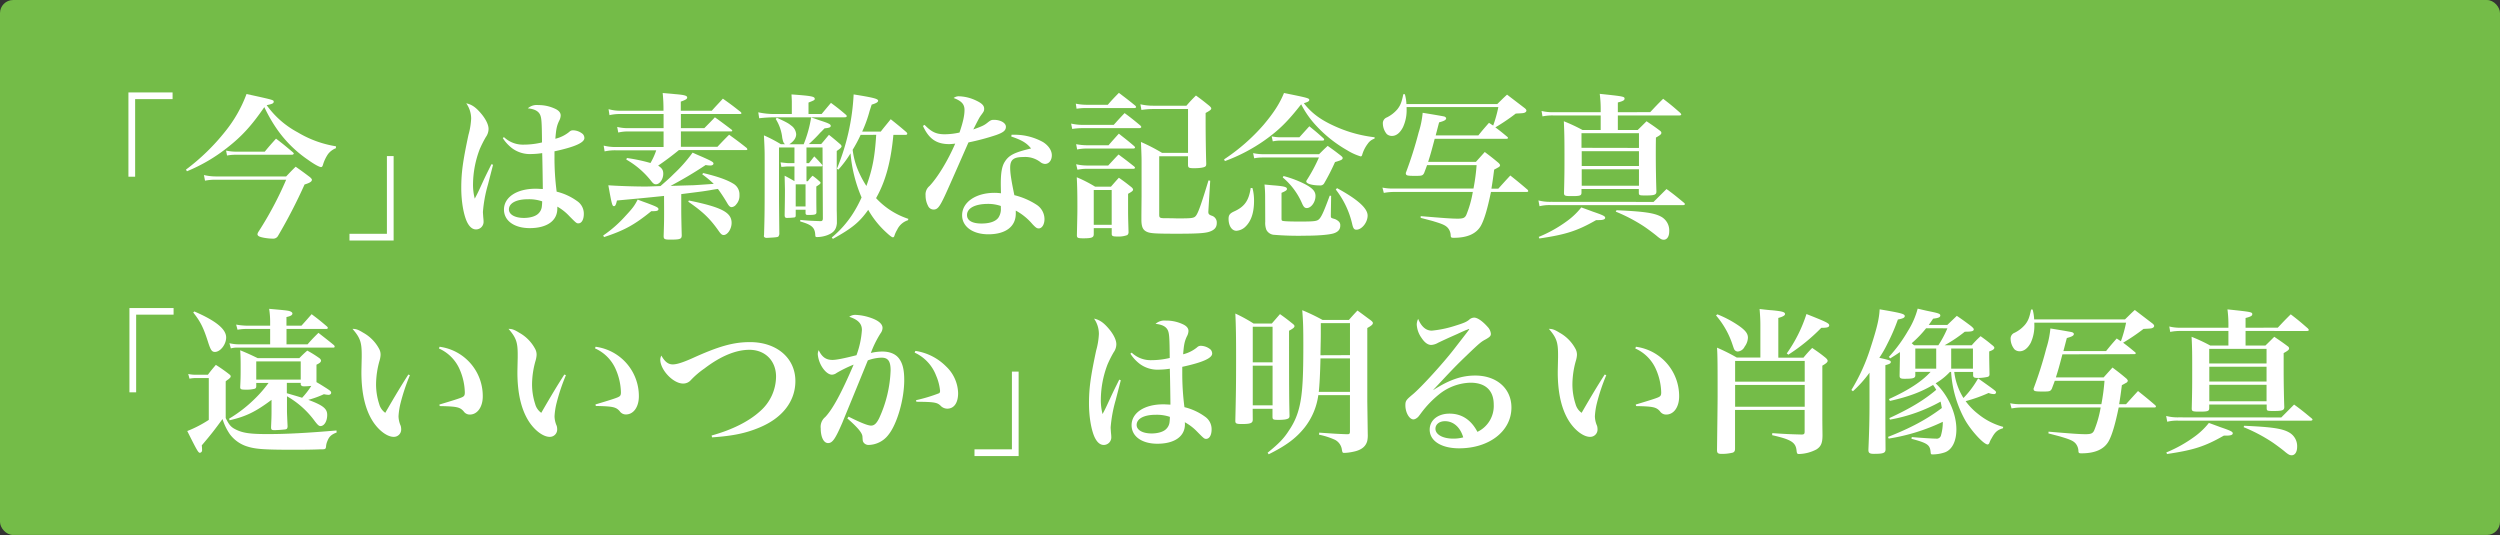 <svg xmlns="http://www.w3.org/2000/svg" width="324.41mm" height="69.42mm" viewBox="0 0 919.59 196.78"><rect x="0" y="0" width="919.59" height="196.78" fill="#333333" stroke="none"/><defs><style>.cls-1{fill:#74bc48;}.cls-2{fill:#fff;}</style></defs><g id="レイヤー_2" data-name="レイヤー 2"><g id="文字"><g id="角丸長方形_2" data-name="角丸長方形 2"><rect class="cls-1" width="919.59" height="196.78" rx="4.83"/></g><path class="cls-2" d="M63.48,36.46H49.71V65H47.24V34H63.48Z"/><path class="cls-2" d="M68.41,62.38a78.15,78.15,0,0,0,14.41-14,48.83,48.83,0,0,0,7.86-13.8c10,2.19,10,2.19,10,2.83s-.64.87-2.59,1.27a33.25,33.25,0,0,0,11.42,10,39.36,39.36,0,0,0,14.06,5.13v.7a6.67,6.67,0,0,0-3,2.3,14.3,14.3,0,0,0-1.72,3.64c-.23.81-.4,1-.8,1-.58,0-2.59-1.09-4.82-2.71a44.25,44.25,0,0,1-11-10.74,55.8,55.8,0,0,1-5-8.6C92.63,46.1,89,50.08,83.85,54.12A61.4,61.4,0,0,1,68.76,63Zm6.6,2a19.33,19.33,0,0,0,4.54.52h25.71c1.49-1.56,1.95-2.08,3.5-3.58,2.29,1.62,3,2.14,5.22,3.81.52.46.75.75.75,1,0,.63-.75,1.15-2.7,1.73a194.58,194.58,0,0,1-9.82,19,2,2,0,0,1-1.83.92c-1.9,0-4.59-.46-5.22-.92a.89.89,0,0,1-.46-.75,2.76,2.76,0,0,1,.46-1,128.7,128.7,0,0,0,10.1-19H79.49a18.73,18.73,0,0,0-4.08.35Zm8.15-9a16.85,16.85,0,0,0,3.79.41H97.39C99.17,53.6,99.75,53,101.53,51c2.75,2.08,3.55,2.78,6.19,5,.23.23.35.4.35.52s-.29.4-.69.4H86.83a17.28,17.28,0,0,0-3.32.29Z"/><path class="cls-2" d="M128.55,86h13.77V57.41h2.47V88.47H128.55Z"/><path class="cls-2" d="M181.37,60.59l-1.89,7.33a49.68,49.68,0,0,0-1.84,10c0,.46.06,1,.11,1.91.06.57.12,1.15.12,1.56a2.79,2.79,0,0,1-2.76,3c-1.37,0-2.52-1-3.44-3-1.2-2.72-2-7.45-2-12.24,0-5.66.58-9.81,2.64-19.51a26.72,26.72,0,0,0,1-6.06A9.81,9.81,0,0,0,171.5,38c1.89.4,3.33,1.33,5.11,3.35,1.95,2.19,3.1,4.44,3.1,6.06a5.19,5.19,0,0,1-1,3,42.08,42.08,0,0,0-2.24,4.44A36.8,36.8,0,0,0,174,67.51a20.47,20.47,0,0,0,.63,5.55c1-1.85,1.38-2.66,2.75-5.66s1.84-3.87,3.39-7Zm4-10.16a10.12,10.12,0,0,0,7.34,2.77,28.76,28.76,0,0,0,6.66-.81c-.06-7.22-.17-8.89-.63-10-.58-1.5-2.13-2.3-4.59-2.54A4.94,4.94,0,0,1,198,38.65,14.29,14.29,0,0,1,204,39.92c1.49.64,2.24,1.5,2.24,2.54a4.32,4.32,0,0,1-.58,2c-.86,1.85-1.09,2.95-1.38,6.58a12.81,12.81,0,0,0,5.11-2.53,1.87,1.87,0,0,1,1.38-.58,5.76,5.76,0,0,1,3.61,1.38,2.17,2.17,0,0,1,.58,1.45c0,1.73-3.56,3.29-11,4.9v2.2a95,95,0,0,0,.8,12.64,21.38,21.38,0,0,1,7.52,3.46,5.56,5.56,0,0,1,2.47,4.73c0,2.08-.81,3.47-2,3.47-.69,0-.86-.18-3.27-2.6A18.44,18.44,0,0,0,205,76a4.81,4.81,0,0,1,0,.75c0,4.44-3.78,7.16-10.15,7.16-5.69,0-9.47-2.72-9.47-6.81,0-4.56,4.7-7.68,11.65-7.68.8,0,1.49.06,2.64.11,0-.69-.12-9.92-.23-13.21a28.3,28.3,0,0,1-4,.34,11,11,0,0,1-6.89-2,14.48,14.48,0,0,1-3.61-3.87Zm8.83,22.86c-4.3,0-7,1.44-7,3.75,0,1.85,2.18,3.12,5.51,3.12,2.36,0,4.48-.64,5.45-1.74a4.09,4.09,0,0,0,1.15-2.48,17.73,17.73,0,0,0,.12-1.79c0-.06,0-.11-.06-.11A15,15,0,0,0,194.22,73.29Z"/><path class="cls-2" d="M221.88,86.62a44.93,44.93,0,0,0,8.21-7.21c2.64-2.83,3.33-3.76,4.47-6,1.61.64,2.93,1.1,3.73,1.39,3.33,1.27,3.91,1.56,3.91,2.13s-.64.75-2,.75h-.63c-6.26,5.08-10,7.1-17.39,9.53Zm39.94-45.89c1.78-2,2.36-2.54,4.08-4.44,2.92,2.07,3.78,2.71,6.54,4.9.23.23.29.35.29.46s-.18.29-.46.29H250.46v5.2h8.61c1.32-1.33,2.64-2.66,3.9-4,2.64,1.91,3.44,2.49,6.08,4.51.23.17.29.29.29.46s-.17.23-.52.23H250.46V54h13.43c1.89-2,2.47-2.6,4.3-4.45,2.87,2.08,3.73,2.71,6.43,4.85a1.2,1.2,0,0,1,.29.52c0,.17-.17.29-.58.29H249.71c-2.06,1.73-5.45,4.27-7.63,5.71,1.44.93,1.89,1.62,1.89,3,0,2-1.32,3.87-2.69,3.87-.58,0-1-.24-1.67-1.1a31.39,31.39,0,0,0-9.24-8l.23-.57a62.7,62.7,0,0,1,8.67,1.84,25.32,25.32,0,0,0,2.12-4.67h-14.8a17.72,17.72,0,0,0-4.19.4l-.35-2.13a17.87,17.87,0,0,0,4.42.52h17.62V48.35h-13a15.7,15.7,0,0,0-3.67.4l-.4-2.07a16.29,16.29,0,0,0,4.07.46h13v-5.2h-15.9a17.31,17.31,0,0,0-4,.41l-.34-2.2a15.22,15.22,0,0,0,4.3.58h15.9a59.17,59.17,0,0,0-.29-6.52c1.9.17,3.45.29,4.42.4,3.62.29,4.59.58,4.59,1.27,0,.52-.57.87-2.35,1.5v3.35ZM244.26,72.07c-7.29.75-7.29.75-17.33,1.68-.34,1.61-.63,2.08-1.09,2.08-.63,0-.8-.58-2.07-7.68,3,.23,9.36.46,13.49.46,1,0,1,0,5.68-.17,3-2.6,3.44-3,4.94-4.5a53.18,53.18,0,0,0,6.88-7.8c1.61.75,2.87,1.27,3.68,1.62,3.21,1.44,4,1.85,4,2.37s-.52.75-1.15.75a9.23,9.23,0,0,1-1.72-.18,147.51,147.51,0,0,1-12.92,7.68c4.42-.12,7.18-.23,8.15-.23,2.07-.12,2.07-.12,7.75-.52a40.8,40.8,0,0,0-4.25-3.52l.35-.46c5.34,1.27,8.72,2.48,11,3.86A4.56,4.56,0,0,1,272,71.73a4.72,4.72,0,0,1-1.2,3.46,2.34,2.34,0,0,1-1.67,1c-.57,0-1-.4-1.61-1.44a61.42,61.42,0,0,0-3.44-5.25c-1.26.17-2.24.34-2.87.46-2.87.46-2.93.46-5.22.75l-5.4.69v6c0,1.74.06,4.8.18,9.24-.06,1.27-.58,1.5-4.19,1.5-2.13,0-2.47-.17-2.47-1.33.17-5,.17-6.06.17-9.17Zm9.13,1.68c12.11,2.48,15.72,4.39,15.72,8.25,0,2.2-1.49,4.45-2.93,4.45-.57,0-1-.35-1.66-1.27-3.39-4.85-5.91-7.22-11.36-11Z"/><path class="cls-2" d="M302.22,41.94c1.49-1.79,1.95-2.36,3.44-4.1,2.41,1.79,3.16,2.37,5.45,4.33a.85.85,0,0,1,.35.52c0,.35-.29.46-.92.46H285.17a49.65,49.65,0,0,0-5.91.35l-.34-2.19a27.79,27.79,0,0,0,6.25.63h6.09V37.56c0-.41,0-.64-.12-2.83,7.23.52,8.55.75,8.55,1.61,0,.46-.11.52-2.29,1.39v4.21ZM286.55,72.07c0,2.43.06,8.14.12,14.09-.18.63-.29.92-.69,1s-.46.17-4,.34c-.57,0-1-.28-1-.69a.62.62,0,0,1,.06-.29c.23-7.73.23-8.94.23-25.63,0-5.08,0-5.08-.11-7.79L281,49.79a51.15,51.15,0,0,1,6.2,3.24h1.55c-.57-.47-.69-.87-1-2.26a16.28,16.28,0,0,0-2.41-7l.41-.46c3.15,1.44,4.24,2,5.22,2.83a4.26,4.26,0,0,1,1.89,3.23c0,1.33-.8,2.54-2.52,3.7h5.28a45,45,0,0,0,2.75-9.88c1.44.47,2.53.87,3.21,1.1,3.1,1,4,1.39,4,2s-.69.75-2.29.93c-.69.69-1.15,1.21-1.5,1.5A51.66,51.66,0,0,1,297.51,53h4.54c1.26-1.45,1.6-1.91,2.87-3.41,1.89,1.5,2.46,2,4.3,3.58.23.29.34.46.34.63,0,.41-.57.93-1.78,1.73V77.44c.06,1.79.06,3.35.06,4.68-.23,2.25-1.09,3.4-3.38,4.33a11.16,11.16,0,0,1-3.85.75c-.63,0-.69-.06-.74-1-.18-2.54-1.38-3.58-5.51-4.73v-.58c3,.29,4.13.34,7.46.46.63,0,.86-.29.86-1.1l-.12-26h-5.91V60h.92c.8-1,1.09-1.39,1.95-2.48,1.21,1.21,1.55,1.61,2.76,2.94a1.29,1.29,0,0,1,.23.46c0,.23-.18.29-.64.29h-5.22v5.43h.52a14.55,14.55,0,0,1,1.72-2,21,21,0,0,1,2.47,2c.34.23.46.4.46.58,0,.34-.18.52-1.55,1.38,0,5.6,0,6,.05,9.47,0,.86-.57,1-3.09,1-.75,0-.92-.18-.92-.81V77.15h-3.62v2.08c0,.46-.11.64-.46.75a26.47,26.47,0,0,1-2.75.18c-.63,0-.81-.24-.86-.93.05-3.4.11-6.06.11-9.29,0-.69-.06-2.48-.11-5.31,1.55.81,2.06,1.09,3.61,2V61.22h-2.35c-.52,0-.92.06-2.47.18l-.28-1.68c1,.12,2.41.29,2.86.29h2.24V54.24h-5.68Zm6.14,3.87h3.62V67.8h-3.62Zm35.93-26.32c-.92,9.87-2.87,17.09-6.37,23.26a28,28,0,0,0,11.88,7.62L334,81a6.64,6.64,0,0,0-4,3.52,10.36,10.36,0,0,0-1,2.2c-.12.4-.29.57-.57.57s-.92-.4-2.36-1.73a34,34,0,0,1-6.71-8.37c-3.22,4.56-6,6.81-13,10.68l-.4-.52a37.52,37.52,0,0,0,7.8-8.83,45.57,45.57,0,0,0,3.16-5.89,52.5,52.5,0,0,1-4.07-16.22,39.24,39.24,0,0,1-4.48,6l-.52-.35A81.8,81.8,0,0,0,314,34.73c7.23,1.15,9,1.61,9,2.31,0,.52-.64.92-2.36,1.44-.34,1-.57,1.79-.74,2.25a47.21,47.21,0,0,1-2.76,7.68h6.83c1.55-2,2.07-2.54,3.67-4.56,2.59,2.08,3.39,2.71,5.8,4.79a1.2,1.2,0,0,1,.29.52c0,.29-.29.46-.63.46Zm-12.05,0a51.41,51.41,0,0,1-2.93,5.48A28.61,28.61,0,0,0,315.36,62a37.75,37.75,0,0,0,3.33,6.41c2.24-6.18,3.1-10.68,3.61-18.82Z"/><path class="cls-2" d="M340.09,45.93c2.58,2.65,4.3,3.46,7.46,3.46a25.72,25.72,0,0,0,5.39-.64c1.32-3.86,1.84-6.29,1.84-8.31s-1-3.29-4-4.39a3.08,3.08,0,0,1,2.07-.63A15.55,15.55,0,0,1,359.08,37c2.13,1,2.93,1.85,2.93,3,0,.75-.11,1-1,2.19-.69.93-.75,1-3,5.43,3.33-1.21,4-1.5,5.28-2.54,1.09-.87,1.44-1,2.3-1,2.46,0,4.42,1.15,4.42,2.54s-1,2.14-3.62,3.06a87.18,87.18,0,0,1-10.16,2.71c-4.82,11-7.74,17.61-8.72,19.69-1.95,4.15-2.7,5-4.13,5a2.25,2.25,0,0,1-2-1.33,8.22,8.22,0,0,1-.92-3.87,4,4,0,0,1,1.44-3.46c3-3.18,6.71-9.24,9.46-15.59a21.1,21.1,0,0,1-2.18.18c-4.7,0-7.51-1.91-9.69-6.7Zm32,3.63h1.32a21.46,21.46,0,0,1,10.27,2.71c2,1.27,3.22,3.06,3.22,4.85s-1,3.18-2.53,3.18a3.06,3.06,0,0,1-1.78-.75,9.14,9.14,0,0,0-6.14-1.79c-3.67,0-4.87,1-4.87,3.92,0,2,.4,4.68,1.54,10.11a26.48,26.48,0,0,1,8.33,3.63,6.33,6.33,0,0,1,2.75,5.14c0,2-.92,3.46-2.12,3.46-.69,0-1.09-.29-2.3-1.56a21.42,21.42,0,0,0-6.14-5v1.1c0,4.79-3.73,7.62-10.1,7.62-5.74,0-9.64-2.83-9.64-7,0-4.79,5-8.25,11.94-8.25a17.57,17.57,0,0,1,2.35.17c-.06-2.83-.06-3-.06-3.64,0-4.09.46-6.4,1.49-8,1.55-2.42,3.56-3.41,9.65-4.85-1.61-2-3.33-3.06-7.29-4.39ZM363.45,75c-4.77,0-7.75,1.56-7.75,4.1,0,2,1.89,3.12,5.34,3.12,3,0,5.16-.75,6.19-2.14a5.6,5.6,0,0,0,.92-3.52c0-.69,0-.81-.06-.81A14.18,14.18,0,0,0,363.45,75Z"/><path class="cls-2" d="M394,45.46a19.66,19.66,0,0,0,4.54.47h11.13c1.72-1.91,2.24-2.49,4-4.33,2.58,1.9,3.33,2.54,5.79,4.56.23.28.35.46.35.57s-.29.41-.69.41h-20.6a24.87,24.87,0,0,0-4.13.29Zm1.72-7.33a19.49,19.49,0,0,0,3.91.41h7.86c1.72-2,2.29-2.54,4.07-4.39,2.64,2,3.45,2.6,6,4.68.23.23.34.4.34.57s-.28.35-.68.35H399.6A21,21,0,0,0,396,40Zm.12,14.9a21.55,21.55,0,0,0,4,.4h7.92c1.66-1.91,2.18-2.48,3.78-4.27,2.53,2,3.28,2.54,5.69,4.62.23.28.28.4.28.52s-.23.34-.63.34h-17a16.7,16.7,0,0,0-3.67.35Zm0,7.38a17.52,17.52,0,0,0,4,.47h7.8c1.67-1.79,2.18-2.37,3.79-4.05,2.52,1.85,3.33,2.49,5.74,4.39.23.23.34.41.34.52s-.23.35-.63.35h-17a17.62,17.62,0,0,0-3.56.34Zm6.48,25.81c-.05,1.15-.74,1.44-3.84,1.44-2.07,0-2.36-.17-2.36-1.15.18-8.2.18-8.2.18-10.68,0-4.39-.06-7.57-.23-10.63a49.49,49.49,0,0,1,6.77,3.47h5.8c1.26-1.44,1.66-1.91,2.92-3.29,2.07,1.44,2.64,1.9,4.48,3.35.52.4.74.75.74,1,0,.46-.4.75-1.83,1.56v5.88c0,2.77.06,4.28.17,8.2a1.4,1.4,0,0,1-.46,1.1A9.16,9.16,0,0,1,411,87c-1.72,0-2.07-.18-2.07-1V83.91h-6.6Zm0-3.52h6.6V69.88h-6.6Zm17.16-44.34a20.55,20.55,0,0,0,4.82.52h12.11c1.49-1.73,1.95-2.19,3.5-3.75,2.24,1.62,2.87,2.14,4.88,3.75.52.46.75.75.75,1,0,.46-.41.75-2.07,1.68v3.06c0,5.07.11,12.12.23,15.47,0,.69-.06.92-.34,1.15-.52.4-2.07.63-4.14.63-1.89,0-2.18-.17-2.23-1.15V57.47H426.4V78.94c0,1.22.23,1.33,2.52,1.33.86,0,2.18,0,3.85.06h1.14c4.71,0,5.4-.12,6.09-1.1.86-1.21,2-4.56,4.53-12.87l.63.12-.69,11.37V78c0,.69.29,1,1.21,1.33a2.61,2.61,0,0,1,1.89,2.71c0,1.62-.86,2.6-2.81,3.23-1.61.52-4.53.7-11.76.7-7.75,0-9.59-.12-10.85-.58-1.67-.64-2.24-1.73-2.3-4.33,0-2.31,0-2.31.06-9V59.89c0-1.55,0-2.36-.23-7.67a66.64,66.64,0,0,1,7.75,4H437V40.1H424.27a30.93,30.93,0,0,0-4.42.34Z"/><path class="cls-2" d="M450.26,58.62a71.16,71.16,0,0,0,14.52-12.69c3.79-4.51,5.91-7.8,7.52-11.72,8.55,1.73,9.3,1.9,9.3,2.54,0,.46-.46.75-2,1.21,2.93,3.75,6.31,6.23,11.82,8.66a48.65,48.65,0,0,0,14.23,3.87l-.05.51a4.79,4.79,0,0,0-2.47,1.85,12.57,12.57,0,0,0-2.07,4.1c-.11.4-.28.58-.57.58a21.06,21.06,0,0,1-4.94-2.25,47.39,47.39,0,0,1-11.47-9.12,34.29,34.29,0,0,1-5.46-7.8c-4.93,6.3-8.15,9.47-13.25,13.11a63.2,63.2,0,0,1-14.81,7.79Zm10.45,10.57a17.82,17.82,0,0,1,.57,4.67c0,4.22-1,7.33-3,9.35a5.24,5.24,0,0,1-3.5,1.68c-1.67,0-2.87-1.85-2.87-4.39,0-1.38.46-2,2-2.71,3.84-1.73,5.45-3.93,6.14-8.66Zm.23-12.87a17.73,17.73,0,0,0,3.9.4h20.37c1.38-1.39,1.78-1.79,3.16-3.06,2.12,1.5,2.81,2,4.76,3.52.52.41.75.69.75.92,0,.58-.4.81-2.81,1.51a78.92,78.92,0,0,1-3.91,7.67,1.62,1.62,0,0,1-1.66.93c-2.81,0-5-.64-5-1.45a1,1,0,0,1,.23-.57,59.56,59.56,0,0,0,4.42-8.26H464.44a16.72,16.72,0,0,0-3.1.29Zm4.42,16a43.36,43.36,0,0,0-.23-4.45c1.72.17,3,.29,3.84.35,3.39.29,4.42.57,4.42,1.27,0,.46-.4.75-2,1.44v9.35c0,.64.06.81.29.92.4.18,2.35.29,6.26.29,5.91,0,6.65-.11,7.51-1.15s1.84-3.41,3.67-8.37l.52.06-.11,6.81v.58c0,.69.05.75,1.49,1.15a4.85,4.85,0,0,1,1.32.81A1.87,1.87,0,0,1,493,83c0,1.39-.8,2.31-2.41,2.83s-5.68.87-10.5.87a110,110,0,0,1-11.71-.35,3.42,3.42,0,0,1-2.58-1.85,7.2,7.2,0,0,1-.4-2.94Zm2.41-22.17a15.36,15.36,0,0,0,3,.35h7.18l3.67-4.05c2.29,1.85,3,2.43,5.16,4.39a.8.8,0,0,1,.29.52c0,.23-.23.35-.63.35H470.75a13.73,13.73,0,0,0-2.58.29Zm4.36,14.6a38.73,38.73,0,0,1,8.15,3.12c2.64,1.44,3.61,2.6,3.61,4.21,0,2.26-1.6,4.45-3.21,4.45-.75,0-1.15-.41-1.72-1.67a25.82,25.82,0,0,0-7.12-9.59Zm19.68,4.45c7.52,4.1,11.25,7.39,11.25,10.1,0,2.48-2.12,5.19-4.13,5.19-.81,0-1.15-.46-1.49-1.84a32.35,32.35,0,0,0-6.09-12.93Z"/><path class="cls-2" d="M527.73,51.06c-1.2,4.56-1.49,5.6-2.41,8.49h17.56l3.27-3.64c2.36,1.79,3.05,2.31,5.17,4.1.34.4.46.58.46.81a1.28,1.28,0,0,1-.35.58c-.23.11-.8.46-1.83,1-.4,3.23-.58,4.38-1,7h2.53c2.23-2.48,2.23-2.48,4.42-4.85,2.75,2.2,3.61,2.89,6.37,5.26a1.15,1.15,0,0,1,.23.46c0,.17-.23.34-.52.34h-13.2c-1.26,6.12-2.41,10.05-3.67,12.36-1.67,3-5,4.5-10,4.5-.91,0-1.09-.12-1.14-.81a4.46,4.46,0,0,0-1-2.77c-.86-1-2-1.5-5.28-2.48-.11-.06-1.66-.46-4.76-1.27l0-.64c8.27.7,11.37.93,13.61.93,2,0,2.63-.29,3.15-1.33a39.5,39.5,0,0,0,2.41-8.49H512.41a20,20,0,0,0-3.39.35L508.51,69a18,18,0,0,0,4,.35H542a73.88,73.88,0,0,0,1.15-8.6H524.92c-.4,1.15-.57,1.56-1.09,2.94-.52.93-.86,1-3.21,1-3.16,0-3.51-.11-3.51-1.09a143.35,143.35,0,0,0,4.71-14.84,34.1,34.1,0,0,0,1.49-7.27c3.91.63,7.29,1.21,8,1.38.4.18.63.41.63.64,0,.63-.74,1-2.58,1.5-.23.81-.63,2.42-1.26,4.79H543.8c1.66-2.08,2.18-2.65,3.9-4.62.81.52.86.58,1.55,1a47.88,47.88,0,0,0,1.9-6.81H517.4v.64a14.85,14.85,0,0,1-1.32,6.75C515,48.87,513.61,50,512,50a2.8,2.8,0,0,1-1.9-.7,6.17,6.17,0,0,1-1.43-3.75,2.28,2.28,0,0,1,1.49-2.37,12.11,12.11,0,0,0,3.85-3c1.14-1.44,1.6-2.65,2.18-5.54h.57a17.06,17.06,0,0,1,.58,3.64h33.4c1.54-1.5,2-2,3.61-3.47l6.54,5c.46.4.58.63.58.92a.82.82,0,0,1-.4.58c-.46.29-.75.34-3.51.46a73,73,0,0,1-7.51,5.08c1.55,1.15,2.29,1.73,4.36,3.46a.6.6,0,0,1,.28.41c0,.23-.22.34-.68.34Z"/><path class="cls-2" d="M608.24,74.27,613,69.53c2.87,2.08,3.67,2.78,6.37,5,.29.23.4.4.4.57s-.29.35-.63.35H570.42a15.23,15.23,0,0,0-4.13.4l-.4-2.13a16.47,16.47,0,0,0,4.53.52ZM566,87.14a48.53,48.53,0,0,0,10.33-5.77,26.51,26.51,0,0,0,5.33-5.08c1.9.69,3.33,1.21,4.25,1.56,3.73,1.27,4.53,1.67,4.53,2.25s-.74.86-2.41.86h-.91c-7,4-11.14,5.31-20.89,6.76Zm41-45.89c2.07-2.19,2.7-2.89,4.77-4.91,2.87,2.2,3.67,2.89,6.31,5.2.23.29.34.46.34.58s-.23.34-.57.34H595.1v5.37h7.29c1.43-1.39,1.89-1.85,3.27-3.23,2.12,1.44,2.76,1.84,4.76,3.35.52.34.69.63.69.92,0,.46-.34.81-2,1.73-.05,2.71-.05,5-.05,6.35,0,4.56.11,10.16.23,13.45,0,1.27-.69,1.5-4,1.5-2.24,0-2.41-.06-2.47-.92V69.53H581.73V70.8c0,1.16-.46,1.33-3.56,1.33-2.58,0-2.87-.11-2.87-1.21.17-6.52.17-8.31.17-14.26,0-5.6-.05-7.79-.23-12.06a63.15,63.15,0,0,1,6.89,3.23h6.66V42.46H571.23a18.32,18.32,0,0,0-3.85.35l-.34-2a16.14,16.14,0,0,0,4.13.46h17.62v-.46a43.78,43.78,0,0,0-.35-6.29c8.84.92,9.13,1,9.13,1.79,0,.57-.63.92-2.47,1.38v3.58Zm-4.13,13.16V49H581.73v5.37Zm-21.06,1.21v5.43h21.06V55.62Zm0,6.64v6.06h21.06V62.26Zm12.8,15.07c10.27.46,14.11,1,16.7,2.54A5.78,5.78,0,0,1,614,85.12c0,1.85-.8,3.06-2,3.06-.69,0-1.15-.23-2.3-1.16-.91-.8-3.78-2.94-5.1-3.81a60.65,60.65,0,0,0-10.27-5.36Z"/><path class="cls-2" d="M63.85,115.74H50.08v28.57H47.61v-31H63.85Z"/><path class="cls-2" d="M69.24,137.56a13.11,13.11,0,0,0,2.87.29h4.36c1.15-1.56,1.55-2,2.93-3.64a59.08,59.08,0,0,1,5,3.52c.35.29.46.46.46.69a.76.76,0,0,1-.29.58,3,3,0,0,1-.74.64,9,9,0,0,0-.81.63v13.51c1.21,2.42,1.9,3.29,3.5,4.1,2.64,1.38,5.28,1.79,11.88,1.79,7,0,14.81-.41,25.37-1.33l.06.75c-1.95.75-2.76,1.5-3.39,3.12a6.1,6.1,0,0,0-.52,2.19c-.11.69-.34.87-1.26.87H118c-2.23.11-6,.17-9.18.17-12.11,0-15.09-.23-18.42-1.39a12.64,12.64,0,0,1-5.85-4.33,20.69,20.69,0,0,1-2.7-5.59c-2.87,3.92-4,5.42-7.63,9.69a14.5,14.5,0,0,1,.11,1.73.91.91,0,0,1-.8,1c-.58,0-1-.7-4.65-8a44,44,0,0,0,7.92-4.1V139.06H72.11a12.75,12.75,0,0,0-2.41.23Zm2.24-23c8,3.46,11.71,6.52,11.71,9.58,0,2.54-2.13,5.31-4.14,5.31-1.09,0-1.55-.69-2.41-3.29-1.72-5.48-2.87-7.85-5.56-11.2Zm44.93,26c1.61.92,2.3,1.39,3.68,2.25,1.55,1,1.72,1.21,1.72,1.68s-.46.75-1,.75a9.91,9.91,0,0,1-1.66-.24,36.5,36.5,0,0,1-5.74,2.08c5.4,2,6.95,3.24,6.95,5.54s-1.09,4.1-2.47,4.1c-.58,0-1-.4-2-1.67a32.66,32.66,0,0,0-10.33-9.29v5.48c0,.35.06,2.19.23,5.6-.06.75-.23,1-.8,1.1-.75.11-3,.28-4.08.28s-1.2-.28-1.2-1.15c.11-2.54.17-3.58.17-5.89v-4.1c-5.86,4.39-9.41,6.12-15.44,7.51l-.17-.58a49.54,49.54,0,0,0,9.35-7.22,46.17,46.17,0,0,0,5.17-5.94H94.26v1.33c-.06.52-.23.75-.74.86a11.74,11.74,0,0,1-2.93.29c-1.9,0-2.18-.11-2.24-.87.12-2.53.17-3.63.17-6.46,0-3.17,0-4.62-.17-7.16,2.93,1.21,3.79,1.62,6.43,2.89H110.1c1.21-1.21,1.61-1.62,2.93-2.77a41.81,41.81,0,0,1,4.59,2.88c.34.35.46.58.46.81,0,.52-.46.93-1.67,1.5Zm-5.51-20.78c1.61-1.79,2.18-2.43,3.73-4.21,2.53,1.9,3.33,2.54,5.69,4.56a1,1,0,0,1,.28.46.46.46,0,0,1-.51.4h-14.7v5.66h7.75c1.61-1.85,2.13-2.37,4-4.22,2.41,1.91,3.22,2.49,5.68,4.51a1,1,0,0,1,.29.57.38.38,0,0,1-.4.35H87.49a8.61,8.61,0,0,0-2.58.29l-.52-1.91a14.64,14.64,0,0,0,3.1.41H99.37V121H90.76a18.05,18.05,0,0,0-3.39.29l-.51-1.9a23.54,23.54,0,0,0,3.84.4h8.67v-1.33A30.73,30.73,0,0,0,99,113.6c6.6.58,7.12.64,7.92,1,.41.18.64.47.64.7,0,.63-.69,1-2.19,1.32v3.18ZM94.26,139.64h16.36v-6.7H94.26Zm11.25,5c3.44,1,3.44,1,5.62,1.67a29,29,0,0,0,3.39-4.38,20.11,20.11,0,0,1-2.75.17c-.69,0-.92-.17-1.15-.64v-.63h-5.11Z"/><path class="cls-2" d="M150.78,138a72.61,72.61,0,0,0-3.44,10.28,25.62,25.62,0,0,0-.75,4.85,9.19,9.19,0,0,0,.81,3.52,4.7,4.7,0,0,1,.17,1.27,2.69,2.69,0,0,1-2.75,2.77c-2.36,0-5.4-2.25-7.58-5.54-2.87-4.39-4.3-10.45-4.3-18.24,0-.41,0-.41.11-5.49v-.92c0-4.62-.57-6.29-3.39-9.53,1.32,0,2.13.29,3.91,1.39a14.72,14.72,0,0,1,5.91,6,4.45,4.45,0,0,1,.51,2.25,8.81,8.81,0,0,1-.4,2.13,32.59,32.59,0,0,0-1.26,8.54,23.32,23.32,0,0,0,1.15,7.34,5.72,5.72,0,0,0,2.24,3.23c3.73-6.47,6-10.22,8.49-14.09Zm10.91-10.45a18.28,18.28,0,0,1,15.89,18.25c0,3.92-2,6.69-4.76,6.69a2.71,2.71,0,0,1-2.29-1.21c-1.38-1.56-2.59-1.79-8.79-1.91l-.11-.57c5.05-1.5,7.23-2.2,8.15-2.6s1.2-.69,1.2-1.85a22.34,22.34,0,0,0-1.83-8.31,14.87,14.87,0,0,0-7.69-7.85Z"/><path class="cls-2" d="M208.17,138a71.74,71.74,0,0,0-3.45,10.28,25.43,25.43,0,0,0-.74,4.85,9.12,9.12,0,0,0,.8,3.52,4.33,4.33,0,0,1,.17,1.27,2.69,2.69,0,0,1-2.75,2.77c-2.35,0-5.4-2.25-7.58-5.54-2.87-4.39-4.3-10.45-4.3-18.24,0-.41,0-.41.11-5.49v-.92c0-4.62-.57-6.29-3.38-9.53,1.32,0,2.12.29,3.9,1.39a14.72,14.72,0,0,1,5.91,6,4.46,4.46,0,0,1,.52,2.25,9.35,9.35,0,0,1-.4,2.13,32.2,32.2,0,0,0-1.27,8.54,23.32,23.32,0,0,0,1.15,7.34,5.77,5.77,0,0,0,2.24,3.23c3.73-6.47,6-10.22,8.49-14.09Zm10.9-10.45A18.31,18.31,0,0,1,235,145.76c0,3.92-1.95,6.69-4.77,6.69a2.73,2.73,0,0,1-2.29-1.21c-1.38-1.56-2.58-1.79-8.78-1.91l-.12-.57c5.05-1.5,7.23-2.2,8.15-2.6s1.21-.69,1.21-1.85a22.35,22.35,0,0,0-1.84-8.31,14.87,14.87,0,0,0-7.69-7.85Z"/><path class="cls-2" d="M261.76,160.19c7.52-2.08,13.66-5.14,17.85-8.95a17.08,17.08,0,0,0,5.85-12.7c0-5.83-4-9.87-9.81-9.87-4.94,0-10.56,2.31-16.53,6.87a31.3,31.3,0,0,0-5,4.27,3.69,3.69,0,0,1-2.87,1.27c-3.62,0-8.38-5-8.38-8.83a3.39,3.39,0,0,1,.4-1.45c1.27,2.26,2.53,3.24,4.19,3.24,1.49,0,3.67-.7,7.06-2.2,9.87-4.5,15.27-6,21.35-6,9.87,0,16.7,5.89,16.7,14.32,0,7.44-4.76,13.62-13.31,17.14-5,2.08-9.76,3.06-17.34,3.58Z"/><path class="cls-2" d="M312.14,153.26c4.48,2.25,7.12,3.29,8.27,3.29s2-.75,3-2.77a45.7,45.7,0,0,0,4.19-17.55c0-3.35-.92-4.67-3.33-4.67a15.56,15.56,0,0,0-5.05,1c-5.45,13.4-8.61,21-9.35,22.86-2.64,6.12-3.68,7.56-5.28,7.56s-2.7-2.19-2.7-5.42a4.66,4.66,0,0,1,1.66-4.16c2.7-2.83,5.92-8.71,10.45-19.28a47.57,47.57,0,0,0-6.26,3.06,3,3,0,0,1-1.72.64c-1,0-2.18-.81-3.21-2.2a10.58,10.58,0,0,1-2-5.31,3.38,3.38,0,0,1,.34-1.5c1.21,2.54,2.7,3.58,5.05,3.58,1.49,0,4.31-.58,8.84-1.73a32.6,32.6,0,0,0,2-9.29c0-2.31-1.38-3.76-4.65-4.85a3.71,3.71,0,0,1,2.24-.7,18.92,18.92,0,0,1,5,.87c3.27,1,5,2.37,5,3.93a3.41,3.41,0,0,1-.74,2,38.36,38.36,0,0,0-3.56,7.21,18.4,18.4,0,0,1,4.19-.52c2.75,0,4.93.87,6.2,2.6s1.89,4,1.89,7.91c0,7.1-2.64,16.16-5.8,20.09a9.39,9.39,0,0,1-7.17,3.75,2.23,2.23,0,0,1-2-.92c-.29-.47-.29-.47-.4-2.2-.12-1.33-1.72-3.29-5.57-6.64Zm24.57-24.19a20.09,20.09,0,0,1,11.3,5.72,14,14,0,0,1,4.42,9.81c0,3.58-1.49,5.72-4,5.72a3.44,3.44,0,0,1-2.52-1.16c-1.27-1.15-2.36-1.33-8.84-1.38l-.12-.58a58.37,58.37,0,0,0,8.44-2.54c.29-.17.4-.41.4-.93a18.56,18.56,0,0,0-1.49-5.65,15.2,15.2,0,0,0-7.86-8.37Z"/><path class="cls-2" d="M358.45,165.27h13.77V136.69h2.47v31.06H358.45Z"/><path class="cls-2" d="M412.27,139.87l-1.89,7.33a49.68,49.68,0,0,0-1.84,10c0,.46.06,1,.11,1.91.06.57.12,1.15.12,1.56a2.79,2.79,0,0,1-2.76,3c-1.37,0-2.52-1-3.44-3-1.2-2.72-2-7.45-2-12.24,0-5.66.58-9.81,2.64-19.51a26.72,26.72,0,0,0,1-6.06,9.81,9.81,0,0,0-1.78-5.66c1.89.4,3.33,1.33,5.11,3.35,1.95,2.19,3.09,4.44,3.09,6.06a5.16,5.16,0,0,1-1,3,41.23,41.23,0,0,0-2.24,4.45,36.7,36.7,0,0,0-2.46,12.69,20.47,20.47,0,0,0,.63,5.55c1-1.85,1.37-2.66,2.75-5.66s1.84-3.87,3.39-7Zm4-10.16a10.12,10.12,0,0,0,7.34,2.77,28.76,28.76,0,0,0,6.66-.81c-.06-7.22-.17-8.89-.63-10-.58-1.5-2.13-2.3-4.59-2.54a4.94,4.94,0,0,1,3.78-1.21,14.32,14.32,0,0,1,6.09,1.27c1.49.64,2.24,1.5,2.24,2.54a4.32,4.32,0,0,1-.58,2c-.86,1.85-1.09,3-1.38,6.59a13,13,0,0,0,5.11-2.54,1.87,1.87,0,0,1,1.38-.58,5.76,5.76,0,0,1,3.61,1.38,2.17,2.17,0,0,1,.58,1.45c0,1.73-3.56,3.29-11,4.9v2.2a95,95,0,0,0,.8,12.64,21.38,21.38,0,0,1,7.52,3.46,5.56,5.56,0,0,1,2.47,4.74c0,2.07-.81,3.46-2,3.46-.69,0-.86-.17-3.27-2.6a18.44,18.44,0,0,0-4.59-3.52,4.81,4.81,0,0,1,.05.75c0,4.45-3.78,7.16-10.15,7.16-5.69,0-9.47-2.71-9.47-6.81,0-4.56,4.7-7.68,11.65-7.68.8,0,1.49.06,2.64.11,0-.69-.12-9.92-.23-13.21a28.3,28.3,0,0,1-4,.34,11,11,0,0,1-6.89-2,14.48,14.48,0,0,1-3.61-3.87Zm8.83,22.86c-4.3,0-7,1.44-7,3.75,0,1.85,2.18,3.12,5.51,3.12,2.35,0,4.48-.64,5.45-1.74a4.09,4.09,0,0,0,1.15-2.48,17.73,17.73,0,0,0,.12-1.79c0-.05,0-.11-.06-.11A15,15,0,0,0,425.12,152.57Z"/><path class="cls-2" d="M460.81,154.18v.18c0,1.27-.8,1.61-4,1.61-2,0-2.41-.17-2.41-1.15v-.18c.23-9.92.28-12.93.28-23.43,0-7.16-.05-11.14-.28-15.88A54.66,54.66,0,0,1,461.1,119h6.72l3-3.46c2.12,1.5,2.75,2,4.65,3.52.51.4.69.63.69.92,0,.46-.52.87-2,1.68,0,23.66.05,25.68.17,31.17a1.52,1.52,0,0,1-.17.86c-.41.52-1.67.75-3.85.75-1.95,0-2.18-.11-2.24-1v-3.06h-7.29Zm7.29-34h-7.29v13.11h7.29Zm-7.29,14.32v14.6h7.29V134.5Zm24.11,10.85a24.61,24.61,0,0,1-5.11,12c-3.16,3.92-6.77,6.58-13.14,9.75l-.4-.57c4.13-3.35,6-5.26,7.86-8.2,2.92-4.27,4.24-8.6,4.82-15.12.34-3.76.46-8.72.46-16.11,0-6.35-.06-8.72-.4-13a71,71,0,0,1,7.46,3.58h9.7c1.32-1.5,1.78-2,3.15-3.46,2.18,1.56,2.81,2.08,4.88,3.58.57.46.8.75.8,1,0,.52-.51,1-2.06,1.85v27l.17,12a10.31,10.31,0,0,1-.17,2.48c-.52,2.08-2.13,3.4-5,4a18.52,18.52,0,0,1-3.34.46c-.8,0-.8,0-1.08-1.61a4.84,4.84,0,0,0-2.42-3.18,26.59,26.59,0,0,0-5.91-1.9l.06-.76c5.17.35,6.54.47,10.16.58h.29c.68,0,.86-.23.86-1.09V145.35Zm.8-13.51c-.11,5.2-.34,9.87-.63,12.3h11.48v-12.3Zm10.85-1.21V118.86H485.84v3.81c0,.4,0,2-.06,4,0,.86-.06,2.25-.06,4Z"/><path class="cls-2" d="M527.26,143.45c5.86-3.76,10.39-5.31,15.38-5.31,7.92,0,13.32,4.79,13.32,11.77,0,8.66-8.15,15-19.23,15-6.54,0-10.84-2.71-10.84-6.87,0-3.46,3-5.89,7.29-5.89,4.47,0,7.92,2.25,10.27,6.7a10.54,10.54,0,0,0,6-10c0-5.19-3-8.08-8.56-8.08a19.17,19.17,0,0,0-11.53,4.27,37.43,37.43,0,0,0-6.6,6.87c-1,1.33-1.09,1.5-1.61,1.85a2.38,2.38,0,0,1-1.2.52c-1.55,0-3-2.54-3-5.2,0-1.61.28-2,2.69-4,3-2.48,11.08-11.31,15.27-16.74,5.51-7.1,5.51-7.1,5.51-7.27a.21.21,0,0,0-.12-.06h-.06a6.61,6.61,0,0,1-1.14.46c-.46.23-1.5.64-2.93,1.33l-2.87,1.27c-1.89.86-1.89.86-4.3,2a5.62,5.62,0,0,1-2.53.81c-1.26,0-2.47-.87-3.67-2.72a9.25,9.25,0,0,1-1.67-4.79,4.83,4.83,0,0,1,.52-2.08c1.15,2.83,2.87,4.33,5,4.33a39.85,39.85,0,0,0,8.55-1.78c3.22-1,4.14-1.39,5.17-2.2a2.82,2.82,0,0,1,1.84-.81h.11c1.26.06,3.1,1.39,4.94,3.47a4.18,4.18,0,0,1,1.14,2.48c0,.75-.34,1.15-1.83,2-1.72.93-2.13,1.21-6.89,5.77-3,2.89-4.25,4.1-8.38,8.49-2.92,3.12-2.92,3.12-4.07,4.33Zm4.25,11.48c-2.06,0-3.5,1.16-3.5,2.77,0,2.14,2.7,3.64,6.54,3.64a13.68,13.68,0,0,0,3.68-.46C537.13,157.13,534.61,154.93,531.51,154.93Z"/><path class="cls-2" d="M590.85,138a71.74,71.74,0,0,0-3.45,10.28,25.43,25.43,0,0,0-.74,4.85,9.12,9.12,0,0,0,.8,3.52,4.7,4.7,0,0,1,.17,1.27,2.69,2.69,0,0,1-2.75,2.77c-2.36,0-5.4-2.25-7.58-5.54-2.87-4.39-4.3-10.45-4.3-18.24,0-.41,0-.41.11-5.49v-.92c0-4.62-.57-6.29-3.38-9.53,1.32,0,2.12.29,3.9,1.39a14.72,14.72,0,0,1,5.91,6,4.46,4.46,0,0,1,.52,2.25,9,9,0,0,1-.41,2.13,32.59,32.59,0,0,0-1.26,8.54,23.32,23.32,0,0,0,1.15,7.34,5.77,5.77,0,0,0,2.24,3.23c3.73-6.47,6-10.22,8.49-14.09Zm10.9-10.45a18.31,18.31,0,0,1,15.9,18.25c0,3.92-1.95,6.69-4.77,6.69a2.71,2.71,0,0,1-2.29-1.21c-1.38-1.56-2.59-1.79-8.78-1.91l-.12-.57c5-1.5,7.23-2.2,8.15-2.6s1.21-.69,1.21-1.85a22.35,22.35,0,0,0-1.84-8.31,14.87,14.87,0,0,0-7.69-7.85Z"/><path class="cls-2" d="M631.7,115.62a39.59,39.59,0,0,1,8.09,4.33c2.35,1.68,3.16,2.83,3.16,4.27a5.9,5.9,0,0,1-1.21,3.29,3.06,3.06,0,0,1-2.52,1.79,1.49,1.49,0,0,1-1-.4c-.34-.35-.34-.35-1-2.31a31.57,31.57,0,0,0-6-10.56Zm31.68,15.94a47.6,47.6,0,0,1,3.21-3.58c2.24,1.55,2.93,2,4.94,3.63.51.46.74.81.74,1.1,0,.52-.57,1-1.95,1.79v18.41c0,1.73,0,2,.06,7.16,0,2.83-.52,4.16-2.24,5.25a14.6,14.6,0,0,1-6.37,1.68c-.69,0-.8-.18-.92-1.16-.28-3.11-1.89-4.15-9-5.77l.06-.75c5.05.35,6.54.4,10.9.52.87-.06,1-.29,1-1.21v-7.85h-25.6V165c0,.86-.23,1.27-.86,1.5a16.73,16.73,0,0,1-4,.46c-1.43,0-1.77-.29-1.77-1.45.11-8.71.22-17.72.22-19.74,0-10.21,0-15.06-.22-17.89a68.64,68.64,0,0,1,7.28,3.64h8.67V119.78c0-2-.06-3.29-.29-6.12,2,.23,3.45.4,4.48.46,3.73.35,4.88.64,4.88,1.39,0,.52-.81,1-2.47,1.44v14.61Zm.46,8.83v-7.62h-25.6v7.62Zm-25.6,1.21v8h25.6v-8Zm19-11.6a52.69,52.69,0,0,0,7.24-14.49c7.28,2.88,8.37,3.4,8.37,4.15s-.86.93-2.92.93a68.82,68.82,0,0,1-12.11,9.87Z"/><path class="cls-2" d="M692.07,131.79c3,.69,3.44.86,3.44,1.38s-.52.75-2,1.16v13.1c0,9.58,0,10.45.06,17.84,0,1.38-.8,1.67-4.3,1.67-1.56,0-2-.35-2-1.39v-.23c.28-6.35.4-11,.4-17.37V137.1a45.05,45.05,0,0,1-6.09,6.81l-.57-.46a69.42,69.42,0,0,0,7.06-15.59c2.35-7.21,3.16-10.62,3.33-14.08,7.8,1.32,9.24,1.67,9.24,2.48,0,.58-.63.92-2.53,1.27a72,72,0,0,1-3.9,9,40.32,40.32,0,0,1-2.93,5.08Zm2.41,28.92c8.38-3.29,14.29-6.47,19.8-10.63-.18-1-.23-1.32-.46-2.36a59.65,59.65,0,0,1-18.65,6.64l-.18-.58c7.52-3.46,12.74-6.58,17.22-10.39a18.21,18.21,0,0,0-1.15-1.79c-4.59,2.65-8.84,4.27-15.89,5.89l-.35-.7c7.12-3.23,12.11-6.46,15.32-10h-5.62v1.38c-.06.93-.86,1.16-4,1.16-1.38,0-1.78-.23-1.78-1.1V138l.12-6.64v-1.85c-1.44,1-2,1.33-3.56,2.31l-.52-.52a53.25,53.25,0,0,0,7-9.52,29.64,29.64,0,0,0,3.61-8.25c1.66.4,2.93.69,3.73.86,4,.81,4.59,1,4.59,1.67s-.74.93-2.64,1.16c-.74,1.1-.86,1.27-1.61,2.31h6.83l3.5-3.35c2.3,1.56,3,2.08,5.23,3.75.74.64,1,.93,1,1.22,0,.63-.74.86-3,.86h-.29a51.7,51.7,0,0,1-7.46,5h10a34.42,34.42,0,0,1,3.27-3.35c1.89,1.38,2.47,1.79,4.19,3.23.63.46.86.81.86,1,0,.52-.52.92-1.89,1.38v1.33c0,.64,0,1.44.11,6.87v.23a.87.87,0,0,1-.69.93,16.84,16.84,0,0,1-3.44.4c-1.49,0-1.84-.17-1.9-1v-1.21h-6.94a23.53,23.53,0,0,0,3.39,9.58,34.32,34.32,0,0,0,5.39-7.22c6.6,4.68,6.6,4.68,6.6,5.2a.71.71,0,0,1-.75.58,5.57,5.57,0,0,1-2-.41,54.82,54.82,0,0,1-8.44,3,23.13,23.13,0,0,0,4.53,4.68,25,25,0,0,0,9.3,4.79l-.12.52c-2,.58-2.92,1.39-4.13,3.64a7.48,7.48,0,0,0-.86,1.79c-.17.34-.4.52-.63.52-1.38,0-5.85-4.79-8.21-8.84a41.66,41.66,0,0,1-5.22-17.83h-.46A23.27,23.27,0,0,1,712,141c4.59,4.33,7.63,11.09,7.63,16.92,0,4.27-1.49,7.39-4.13,8.43a14.25,14.25,0,0,1-4.65.8c-.52,0-.63-.11-.69-.75-.23-2.77-1.09-3.4-7.06-5l.12-.63c3.21.28,7.63.57,8.84.57A1.64,1.64,0,0,0,714,160a17.16,17.16,0,0,0,.63-4.85,71.92,71.92,0,0,1-19.91,6.18Zm14-39.95a39.8,39.8,0,0,1-5.28,5.48c.29.29.46.41.86.76H713a38.72,38.72,0,0,0,3.32-6.24Zm3.73,7.45h-7.69v7.39h7.69Zm5.51,7.39h8v-7.39h-8Z"/><path class="cls-2" d="M758.63,130.34c-1.2,4.56-1.49,5.6-2.41,8.49h17.56l3.27-3.64c2.36,1.79,3.05,2.31,5.17,4.1.34.4.46.58.46.81a1.28,1.28,0,0,1-.35.58c-.23.11-.8.46-1.83,1-.4,3.23-.58,4.38-1,7h2.53c2.23-2.48,2.23-2.48,4.41-4.85,2.76,2.2,3.62,2.89,6.38,5.26a1.11,1.11,0,0,1,.22.46c0,.17-.22.34-.51.34h-13.2c-1.26,6.12-2.41,10.05-3.67,12.36-1.67,3-5,4.5-10,4.5-.92,0-1.09-.12-1.14-.81a4.55,4.55,0,0,0-1-2.77c-.86-1-2-1.5-5.28-2.48-.12-.06-1.66-.46-4.76-1.27l.06-.64c8.26.7,11.36.93,13.59.93,2,0,2.65-.29,3.16-1.33a39.5,39.5,0,0,0,2.41-8.49H743.31a20,20,0,0,0-3.39.35l-.51-1.91a18,18,0,0,0,4,.35h29.55a76.11,76.11,0,0,0,1.15-8.6H755.82c-.4,1.15-.57,1.56-1.09,2.94-.52.93-.86,1-3.21,1-3.16,0-3.5-.11-3.5-1.09a144.56,144.56,0,0,0,4.7-14.84,34.1,34.1,0,0,0,1.49-7.27c3.9.63,7.29,1.21,8,1.38.4.18.63.41.63.64,0,.63-.74,1-2.58,1.5-.23.81-.63,2.42-1.26,4.79H774.7c1.66-2.08,2.18-2.65,3.9-4.62.81.52.86.58,1.55,1a47.88,47.88,0,0,0,1.9-6.81H748.3v.64a14.85,14.85,0,0,1-1.32,6.75c-1.09,2-2.47,3.12-4.07,3.12a2.8,2.8,0,0,1-1.9-.7,6.17,6.17,0,0,1-1.43-3.75,2.28,2.28,0,0,1,1.49-2.37,12.11,12.11,0,0,0,3.85-3c1.14-1.44,1.6-2.65,2.18-5.54h.57a16.35,16.35,0,0,1,.57,3.64h33.4c1.56-1.5,2-2,3.62-3.47l6.54,5c.46.4.58.63.58.92a.81.81,0,0,1-.41.58c-.45.29-.74.34-3.5.46a73,73,0,0,1-7.51,5.08c1.55,1.15,2.29,1.73,4.36,3.46a.62.62,0,0,1,.29.41c0,.23-.24.34-.69.34Z"/><path class="cls-2" d="M839.14,153.55l4.71-4.74c2.87,2.08,3.67,2.78,6.37,5,.29.23.4.4.4.57s-.29.35-.63.35H801.32a15.23,15.23,0,0,0-4.13.4l-.4-2.13a16.47,16.47,0,0,0,4.53.52Zm-42.29,12.87a48.79,48.79,0,0,0,10.33-5.77,26.51,26.51,0,0,0,5.33-5.08c1.9.69,3.33,1.21,4.25,1.56,3.73,1.27,4.53,1.67,4.53,2.25s-.74.86-2.41.86H818c-7,4-11.14,5.31-20.89,6.76Zm41-45.89c2.07-2.19,2.7-2.89,4.77-4.91,2.86,2.2,3.67,2.89,6.31,5.2.23.29.34.46.34.58s-.23.34-.57.34H826v5.37h7.29c1.43-1.38,1.89-1.85,3.27-3.23,2.12,1.44,2.75,1.85,4.76,3.35.52.34.69.63.69.92,0,.46-.34.81-2,1.73,0,2.71,0,5,0,6.35,0,4.56.11,10.16.23,13.45,0,1.27-.69,1.5-4,1.5-2.24,0-2.41-.06-2.47-.92v-1.45H812.63v1.27c0,1.16-.46,1.33-3.56,1.33-2.58,0-2.87-.11-2.87-1.21.17-6.52.17-8.31.17-14.26,0-5.6,0-7.79-.23-12.06a63.15,63.15,0,0,1,6.89,3.23h6.66v-5.37H802.13a18.32,18.32,0,0,0-3.85.35l-.34-2a16.14,16.14,0,0,0,4.13.46h17.62v-.46a43.78,43.78,0,0,0-.35-6.29c8.84.92,9.13,1,9.13,1.79,0,.57-.63.92-2.47,1.38v3.58Zm-4.13,13.16v-5.37H812.63v5.37Zm-21.06,1.21v5.43h21.06V134.9Zm0,6.64v6.06h21.06v-6.06Zm12.8,15.07c10.27.46,14.11,1,16.7,2.54a5.78,5.78,0,0,1,2.81,5.25c0,1.85-.81,3.06-2,3.06-.69,0-1.15-.23-2.3-1.15-.91-.81-3.78-2.95-5.1-3.81a59.6,59.6,0,0,0-10.28-5.37Z"/></g></g></svg>